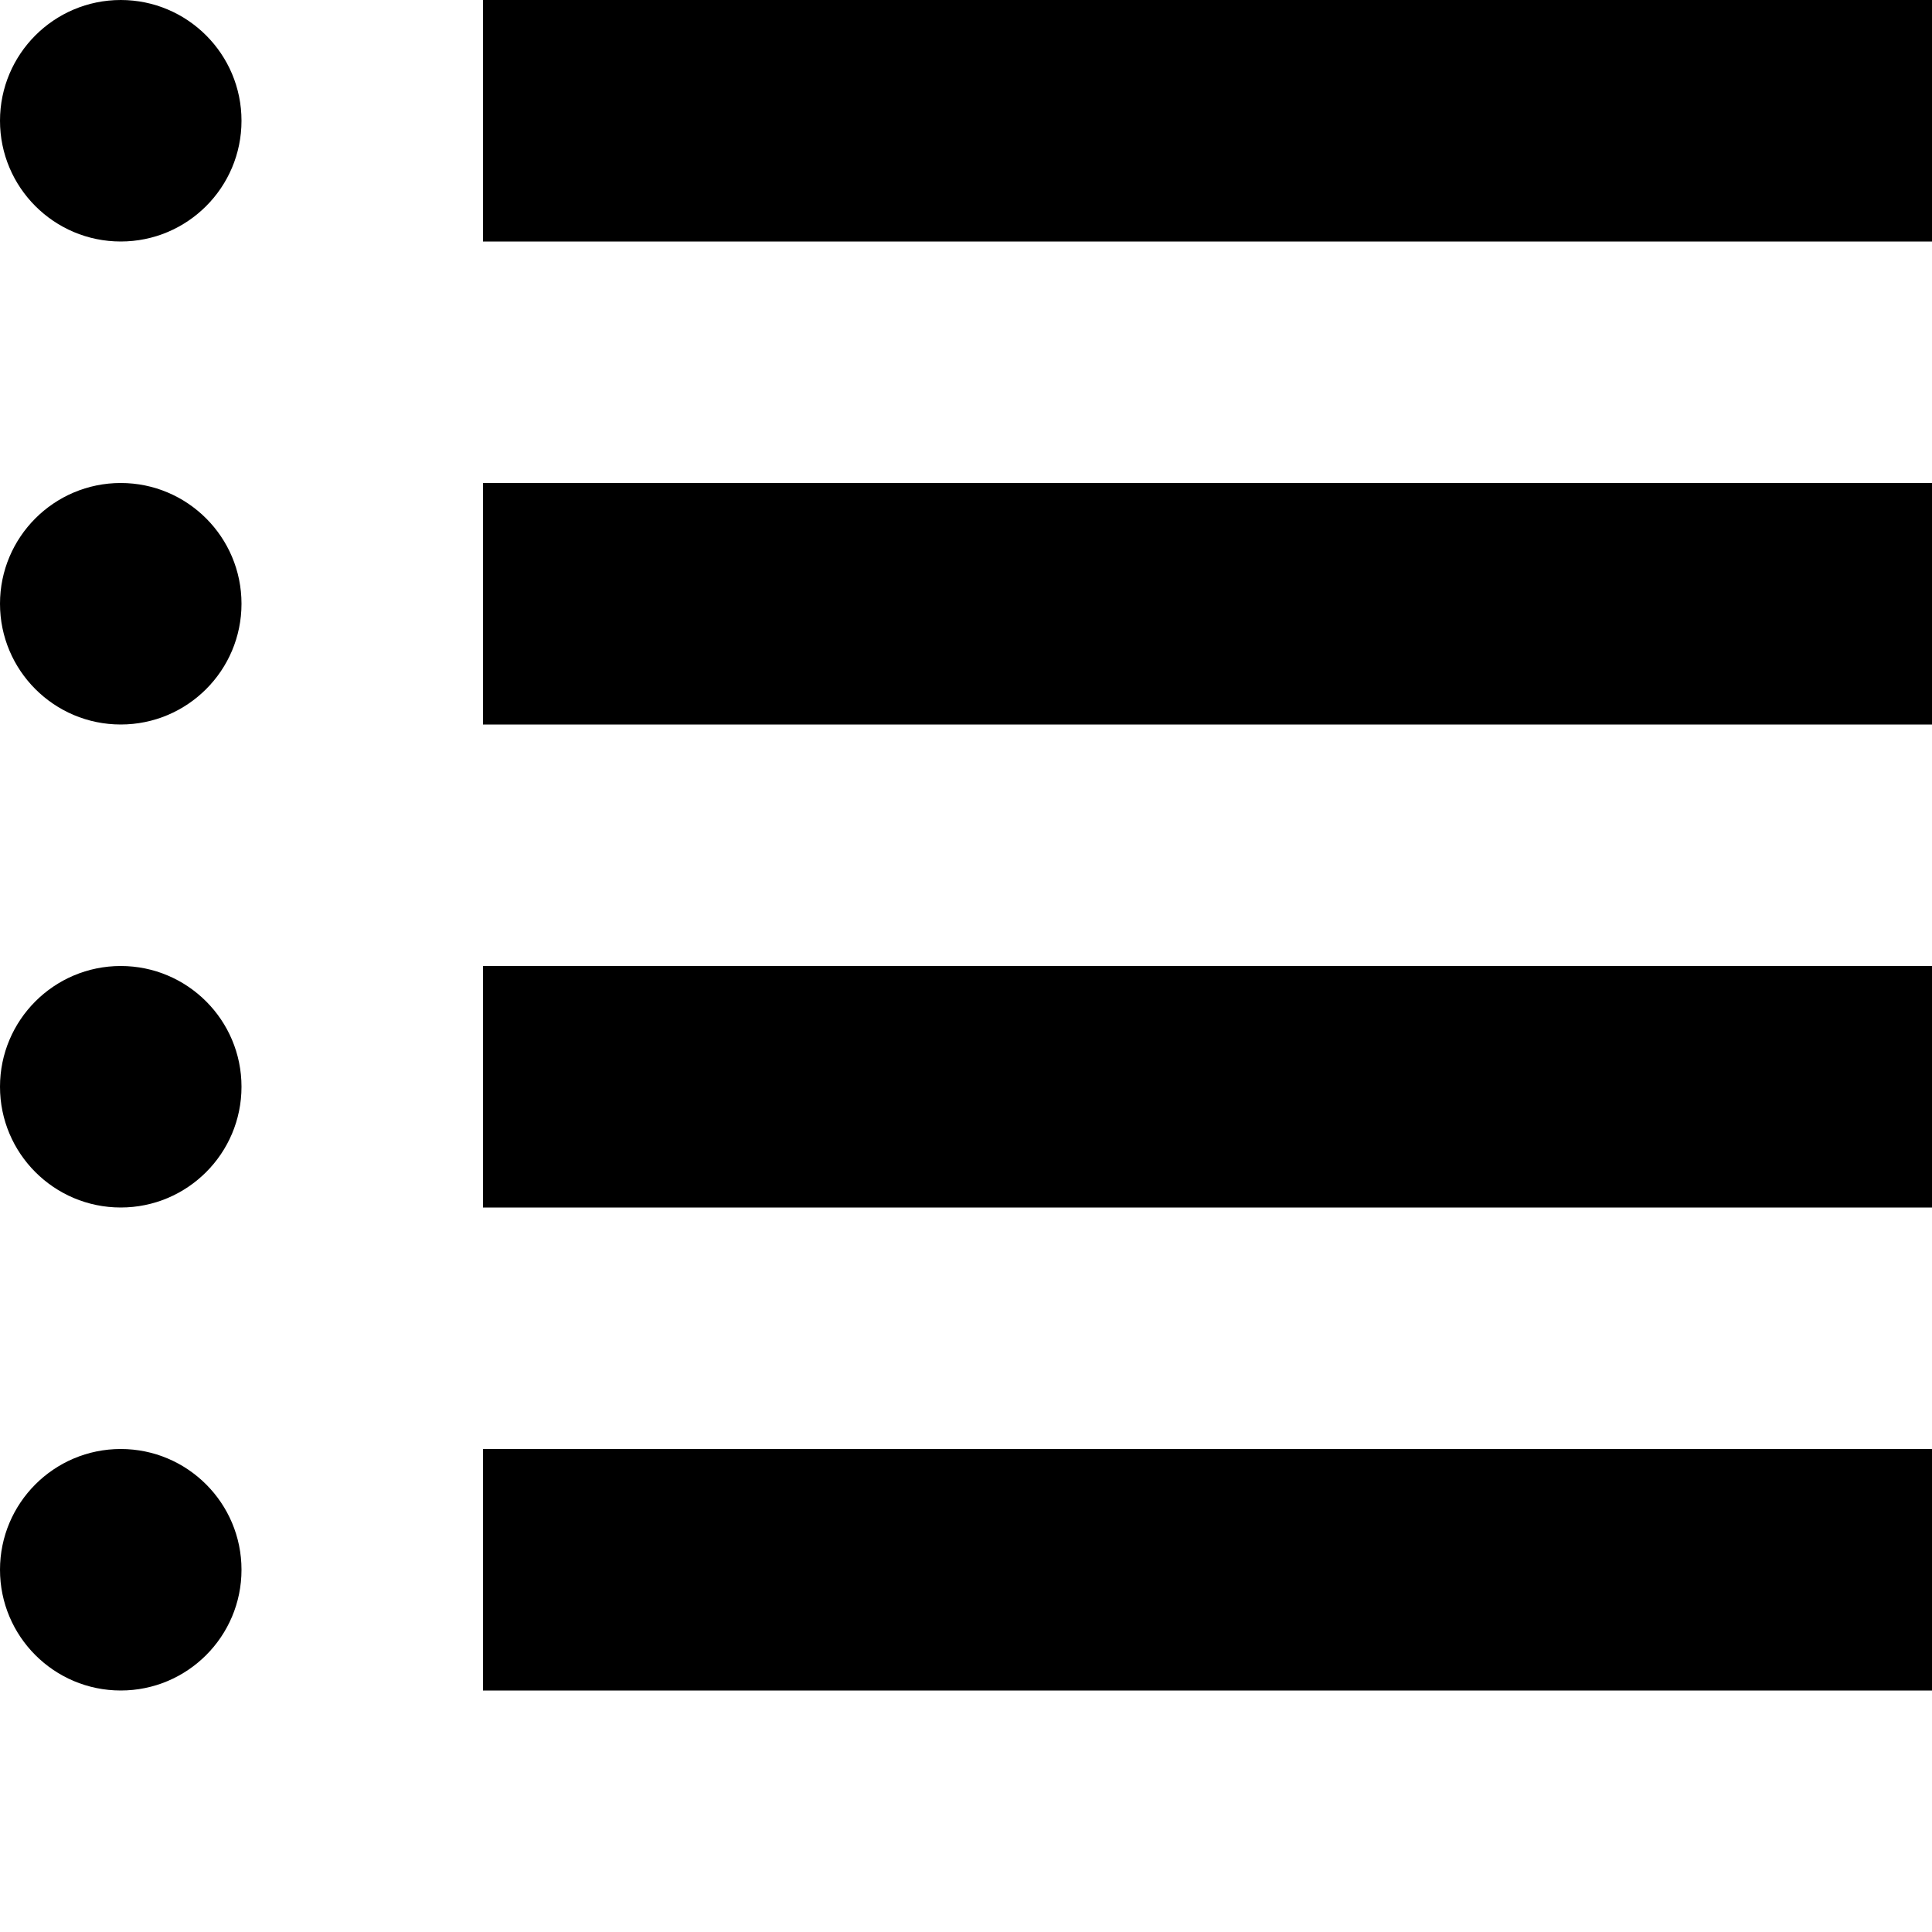<svg xmlns="http://www.w3.org/2000/svg" width="8" height="8" viewBox="0 0 8 8">
  <path d="M.5 0c-.276 0-.5.224-.5.5s.224.5.5.5.5-.224.5-.5-.224-.5-.5-.5zm1.5 0v1h6v-1h-6zm-1.5 2c-.276 0-.5.224-.5.5s.224.5.5.5.5-.224.5-.5-.224-.5-.5-.5zm1.5 0v1h6v-1h-6zm-1.5 2c-.276 0-.5.224-.5.5s.224.5.5.5.5-.224.5-.5-.224-.5-.5-.5zm1.5 0v1h6v-1h-6zm-1.5 2c-.276 0-.5.224-.5.5s.224.5.5.5.5-.224.5-.5-.224-.5-.5-.5zm1.5 0v1h6v-1h-6z"
  />
</svg>